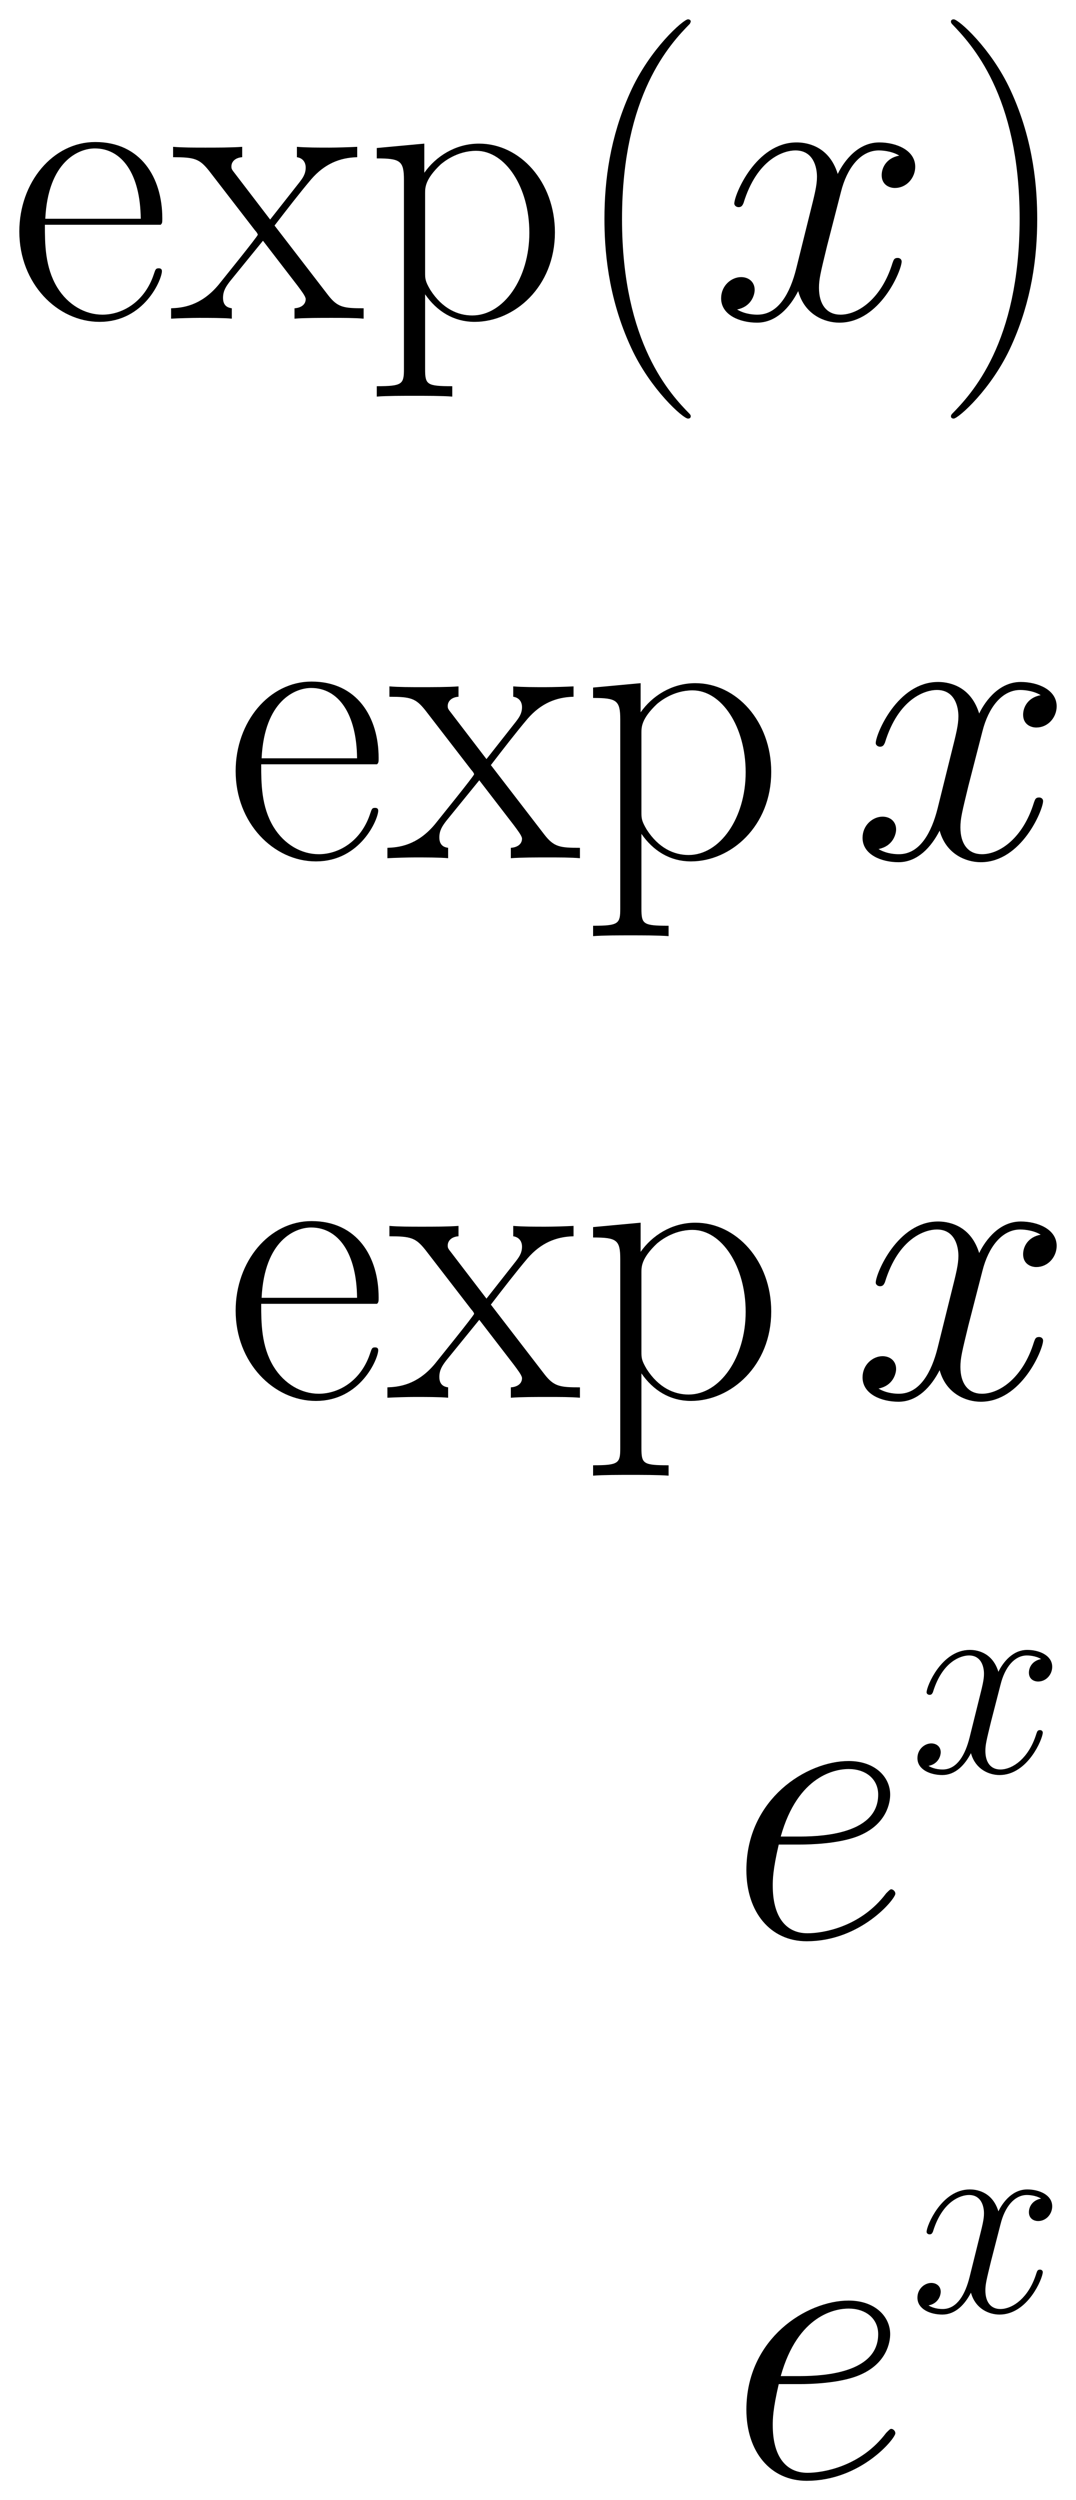 <svg xmlns="http://www.w3.org/2000/svg" xmlns:xlink="http://www.w3.org/1999/xlink" xmlns:inkscape="http://www.inkscape.org/namespaces/inkscape" version="1.1" width="51.491" height="119.57" viewBox="0 0 55.666 129.265">
<defs>
<clipPath id="clip_1">
<path transform="matrix(1,0,0,-1,-277.632,614.932)" d="M277.632 485.667H333.298V614.932H277.632Z" clip-rule="evenodd"/>
</clipPath>
<path id="font_2_4" d="M.381 .235C.385 .239 .385 .241 .385 .251 .385 .353 .331 .442 .217 .442 .111 .442 .027 .341 .027 .218 .027 .088 .122-.008 .228-.008 .34-.008 .384 .098 .384 .119 .384 .126 .378 .126 .376 .126 .369 .126 .368 .124 .364 .112 .342 .044 .287 .01 .235 .01 .192 .01 .149 .034 .122 .078 .091 .129 .091 .188 .091 .235H.381M.092 .25C.099 .394 .176 .426 .216 .426 .284 .426 .33 .362 .331 .25H.092Z"/>
<path id="font_2_6" d="M.26 .233C.29 .272 .324 .316 .352 .349 .385 .387 .423 .403 .467 .404V.43C.45 .429 .415 .428 .397 .428 .37 .428 .339 .428 .316 .43V.404C.33 .402 .338 .392 .338 .378 .338 .36 .328 .349 .323 .342L.249 .248 .161 .363C.152 .374 .152 .376 .152 .381 .152 .393 .162 .403 .179 .404V.43C.155 .428 .112 .428 .087 .428 .06 .428 .028 .428 .006 .43V.404C.06 .404 .072 .4 .096 .37L.211 .221C.213 .219 .218 .213 .218 .21 .218 .206 .131 .099 .12 .085 .075 .031 .028 .027 .001 .026V0C.018 .001 .053 .002 .071 .002 .091 .002 .135 .002 .153 0V.026C.147 .027 .131 .029 .131 .052 .131 .07 .139 .081 .148 .093L.231 .195 .318 .082C.326 .071 .338 .056 .338 .049 .338 .035 .326 .027 .31 .026V0C.334 .002 .377 .002 .402 .002 .429 .002 .461 .002 .483 0V.026C.433 .026 .418 .028 .394 .059L.26 .233Z"/>
<path id="font_2_5" d="M.22-.169C.156-.169 .152-.165 .152-.126V.061C.181 .019 .223-.008 .276-.008 .376-.008 .477 .08 .477 .216 .477 .342 .39 .438 .287 .438 .227 .438 .178 .405 .15 .365V.438L.031 .427V.401C.09 .401 .099 .395 .099 .347V-.126C.099-.164 .095-.169 .031-.169V-.195C.055-.193 .099-.193 .125-.193 .151-.193 .196-.193 .22-.195V-.169M.152 .314C.152 .328 .152 .349 .191 .386 .196 .39 .23 .42 .28 .42 .353 .42 .413 .329 .413 .215 .413 .101 .349 .008 .27 .008 .234 .008 .195 .025 .165 .072 .152 .094 .152 .1 .152 .116V.314Z"/>
<path id="font_2_1" d="M.306-.244C.306-.243 .306-.241 .303-.238 .257-.191 .134-.063 .134 .249 .134 .561 .255 .688 .304 .738 .304 .739 .306 .741 .306 .744 .306 .747 .303 .749 .299 .749 .288 .749 .203 .675 .154 .565 .104 .454 .09 .346 .09 .25 .09 .178 .097 .056 .157-.073 .205-.177 .287-.25 .299-.25 .304-.25 .306-.248 .306-.244Z"/>
<path id="font_3_2" d="M.474 .408C.442 .402 .43 .378 .43 .359 .43 .335 .449 .327 .463 .327 .493 .327 .514 .353 .514 .38 .514 .422 .466 .441 .424 .441 .363 .441 .329 .381 .32 .362 .297 .437 .235 .441 .217 .441 .115 .441 .061 .31 .061 .288 .061 .284 .065 .279 .072 .279 .08 .279 .082 .285 .084 .289 .118 .4 .185 .421 .214 .421 .259 .421 .268 .379 .268 .355 .268 .333 .262 .31 .25 .262L.216 .125C.201 .065 .172 .01 .119 .01 .114 .01 .089 .01 .068 .023 .104 .03 .112 .06 .112 .072 .112 .092 .097 .104 .078 .104 .054 .104 .028 .083 .028 .051 .028 .009 .075-.01 .118-.01 .166-.01 .2 .028 .221 .069 .237 .01 .287-.01 .324-.01 .426-.01 .48 .121 .48 .143 .48 .148 .476 .152 .47 .152 .461 .152 .46 .147 .457 .139 .43 .051 .372 .01 .327 .01 .292 .01 .273 .036 .273 .077 .273 .099 .277 .115 .293 .181L.328 .317C.343 .377 .377 .421 .423 .421 .425 .421 .453 .421 .474 .408Z"/>
<path id="font_2_2" d="M.263 .249C.263 .321 .256 .443 .196 .572 .148 .676 .066 .749 .054 .749 .051 .749 .047 .748 .047 .743 .047 .741 .048 .74 .049 .738 .097 .688 .219 .561 .219 .25 .219-.062 .098-.189 .049-.239 .048-.241 .047-.242 .047-.244 .047-.249 .051-.25 .054-.25 .065-.25 .15-.176 .199-.066 .249 .045 .263 .153 .263 .249Z"/>
<path id="font_3_1" d="M.179 .232C.206 .232 .274 .234 .322 .252 .398 .281 .405 .339 .405 .357 .405 .401 .367 .441 .301 .441 .196 .441 .045 .346 .045 .168 .045 .063 .105-.01 .196-.01 .332-.01 .418 .096 .418 .109 .418 .115 .412 .12 .408 .12 .405 .12 .404 .119 .395 .11 .331 .025 .236 .01 .198 .01 .141 .01 .111 .055 .111 .129 .111 .143 .111 .168 .126 .232H.179M.131 .252C.174 .406 .269 .421 .301 .421 .345 .421 .375 .395 .375 .357 .375 .252 .215 .252 .173 .252H.131Z"/>
</defs>
<g clip-path="url(#clip_1)">
<use data-text="e" xlink:href="#font_2_4" transform="matrix(20.663,0,0,-20.663,.442,16.476)"/>
<use data-text="x" xlink:href="#font_2_6" transform="matrix(20.663,0,0,-20.663,8.831,16.476)"/>
<use data-text="p" xlink:href="#font_2_5" transform="matrix(20.663,0,0,-20.663,18.852,16.476)"/>
<use data-text="(" xlink:href="#font_2_1" transform="matrix(20.663,0,0,-20.663,29.411,16.476)"/>
<use data-text="x" xlink:href="#font_3_2" transform="matrix(20.663,0,0,-20.663,36.728,16.476)"/>
<use data-text=")" xlink:href="#font_2_2" transform="matrix(20.663,0,0,-20.663,48.225,16.476)"/>
<use data-text="e" xlink:href="#font_2_4" transform="matrix(20.663,0,0,-20.663,11.633,44.372)"/>
<use data-text="x" xlink:href="#font_2_6" transform="matrix(20.663,0,0,-20.663,20.022,44.372)"/>
<use data-text="p" xlink:href="#font_2_5" transform="matrix(20.663,0,0,-20.663,30.043,44.372)"/>
<use data-text="x" xlink:href="#font_3_2" transform="matrix(20.663,0,0,-20.663,44.045,44.372)"/>
<use data-text="e" xlink:href="#font_2_4" transform="matrix(20.663,0,0,-20.663,11.633,72.267)"/>
<use data-text="x" xlink:href="#font_2_6" transform="matrix(20.663,0,0,-20.663,20.022,72.267)"/>
<use data-text="p" xlink:href="#font_2_5" transform="matrix(20.663,0,0,-20.663,30.043,72.267)"/>
<use data-text="x" xlink:href="#font_3_2" transform="matrix(20.663,0,0,-20.663,44.045,72.267)"/>
<use data-text="e" xlink:href="#font_3_1" transform="matrix(20.663,0,0,-20.663,37.684,100.162)"/>
<use data-text="x" xlink:href="#font_3_2" transform="matrix(14.346,0,0,-14.346,47.061,91.631)"/>
<use data-text="e" xlink:href="#font_3_1" transform="matrix(20.663,0,0,-20.663,37.684,128.058)"/>
<use data-text="x" xlink:href="#font_3_2" transform="matrix(14.346,0,0,-14.346,47.061,119.526)"/>
</g>
</svg>
